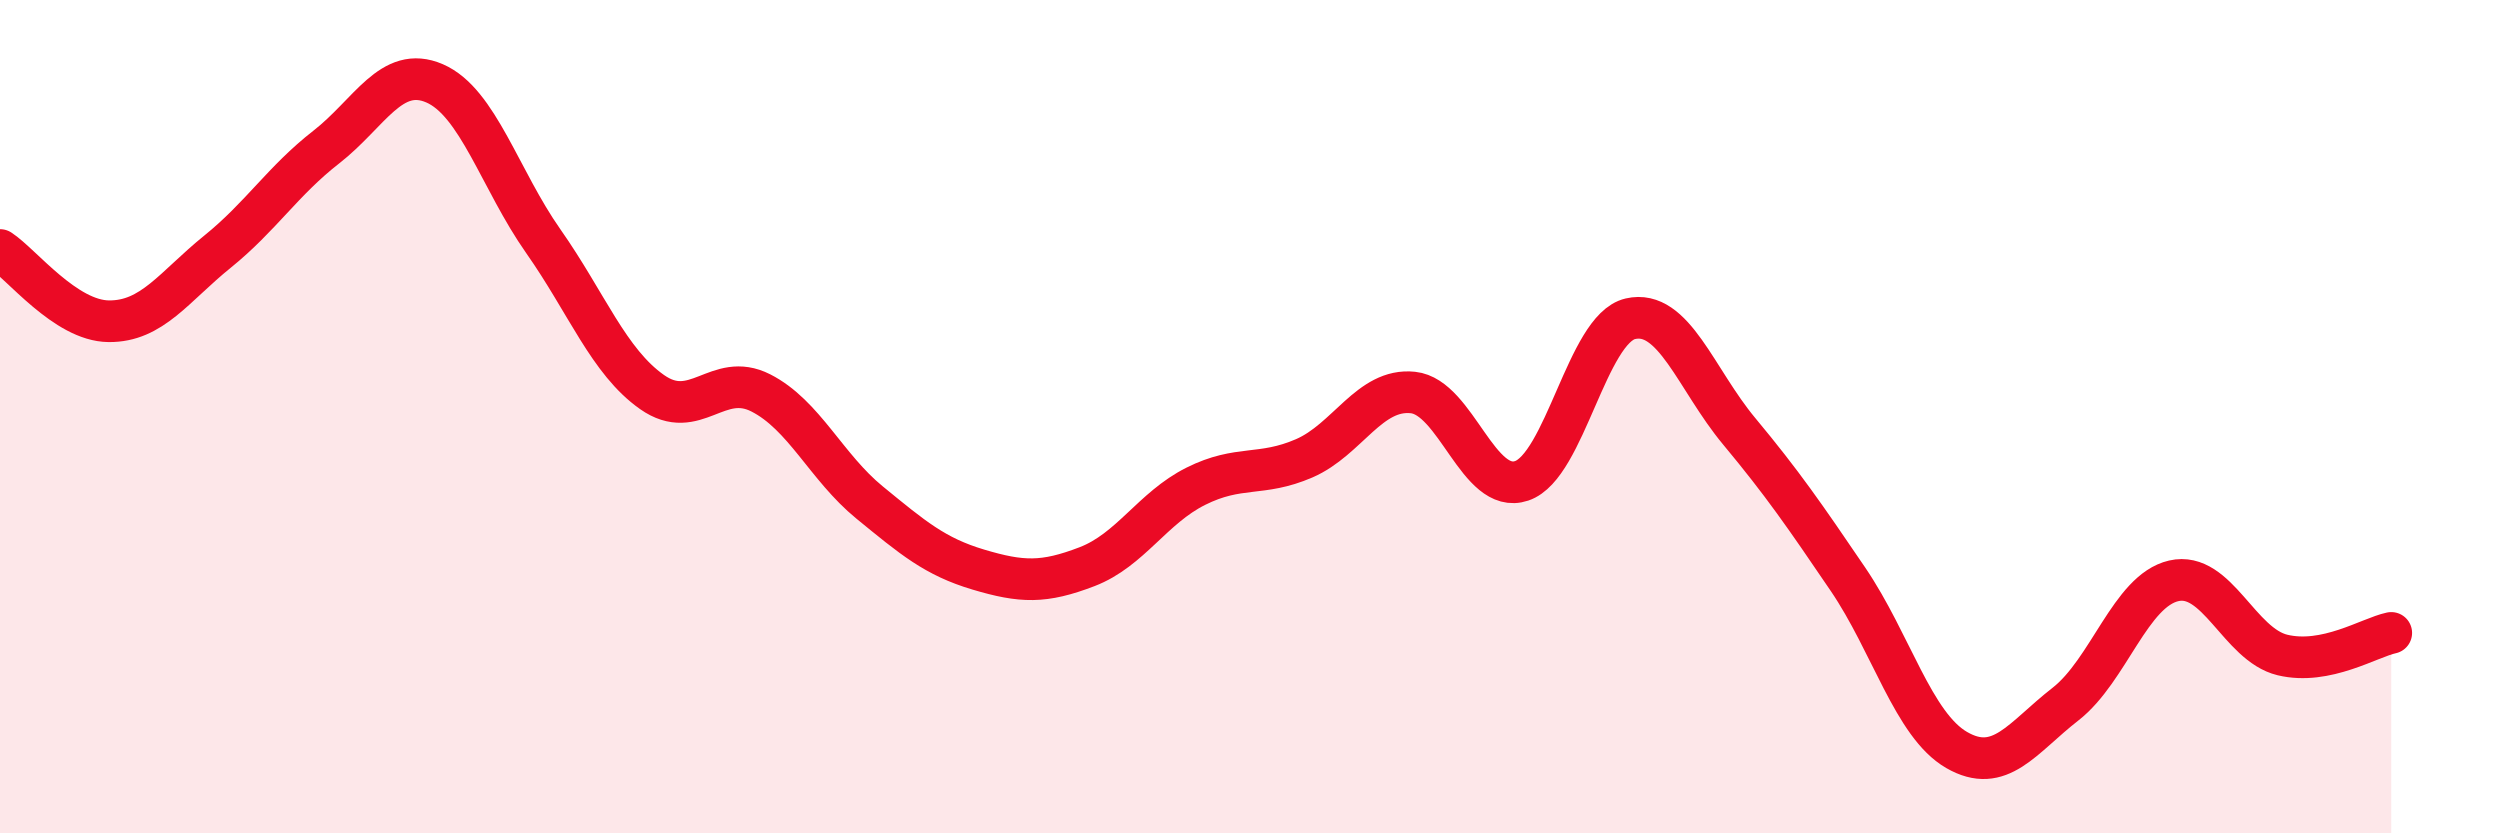 
    <svg width="60" height="20" viewBox="0 0 60 20" xmlns="http://www.w3.org/2000/svg">
      <path
        d="M 0,6 C 0.52,6.34 1.57,7.7 2.61,7.71 C 3.65,7.72 4.18,6.88 5.22,6.04 C 6.26,5.2 6.79,4.34 7.83,3.53 C 8.87,2.72 9.39,1.55 10.43,2 C 11.47,2.45 12,4.31 13.04,5.79 C 14.08,7.27 14.61,8.68 15.65,9.41 C 16.69,10.14 17.22,8.9 18.26,9.43 C 19.3,9.96 19.83,11.21 20.87,12.06 C 21.91,12.91 22.44,13.36 23.48,13.67 C 24.52,13.98 25.05,14 26.09,13.6 C 27.13,13.2 27.66,12.19 28.7,11.67 C 29.74,11.15 30.26,11.45 31.3,11 C 32.34,10.55 32.87,9.31 33.91,9.42 C 34.95,9.53 35.48,11.89 36.52,11.54 C 37.56,11.19 38.09,7.89 39.13,7.65 C 40.17,7.41 40.7,9.1 41.74,10.35 C 42.78,11.6 43.31,12.37 44.35,13.9 C 45.39,15.43 45.92,17.4 46.96,18 C 48,18.6 48.53,17.71 49.57,16.9 C 50.61,16.09 51.13,14.18 52.17,13.94 C 53.21,13.7 53.74,15.47 54.78,15.72 C 55.82,15.97 56.87,15.3 57.39,15.19L57.39 20L0 20Z"
        fill="#EB0A25"
        opacity="0.1"
        stroke-linecap="round"
        stroke-linejoin="round"
      />
      <path
        d="M 0,6 C 0.52,6.34 1.57,7.7 2.61,7.71 C 3.65,7.72 4.18,6.88 5.22,6.04 C 6.26,5.2 6.79,4.34 7.83,3.53 C 8.87,2.72 9.39,1.55 10.43,2 C 11.47,2.45 12,4.31 13.04,5.79 C 14.08,7.27 14.61,8.68 15.65,9.41 C 16.69,10.14 17.22,8.9 18.26,9.43 C 19.3,9.96 19.83,11.21 20.87,12.06 C 21.91,12.91 22.44,13.36 23.48,13.67 C 24.52,13.98 25.05,14 26.09,13.6 C 27.13,13.2 27.66,12.19 28.7,11.67 C 29.74,11.15 30.26,11.45 31.3,11 C 32.34,10.55 32.87,9.31 33.91,9.42 C 34.95,9.53 35.48,11.89 36.52,11.54 C 37.56,11.19 38.09,7.89 39.13,7.65 C 40.17,7.41 40.7,9.1 41.74,10.35 C 42.78,11.6 43.31,12.37 44.35,13.9 C 45.39,15.43 45.92,17.4 46.96,18 C 48,18.6 48.53,17.71 49.57,16.9 C 50.61,16.09 51.13,14.18 52.17,13.94 C 53.21,13.7 53.74,15.47 54.78,15.72 C 55.82,15.97 56.87,15.3 57.39,15.19"
        stroke="#EB0A25"
        stroke-width="1"
        fill="none"
        stroke-linecap="round"
        stroke-linejoin="round"
      />
    </svg>
  